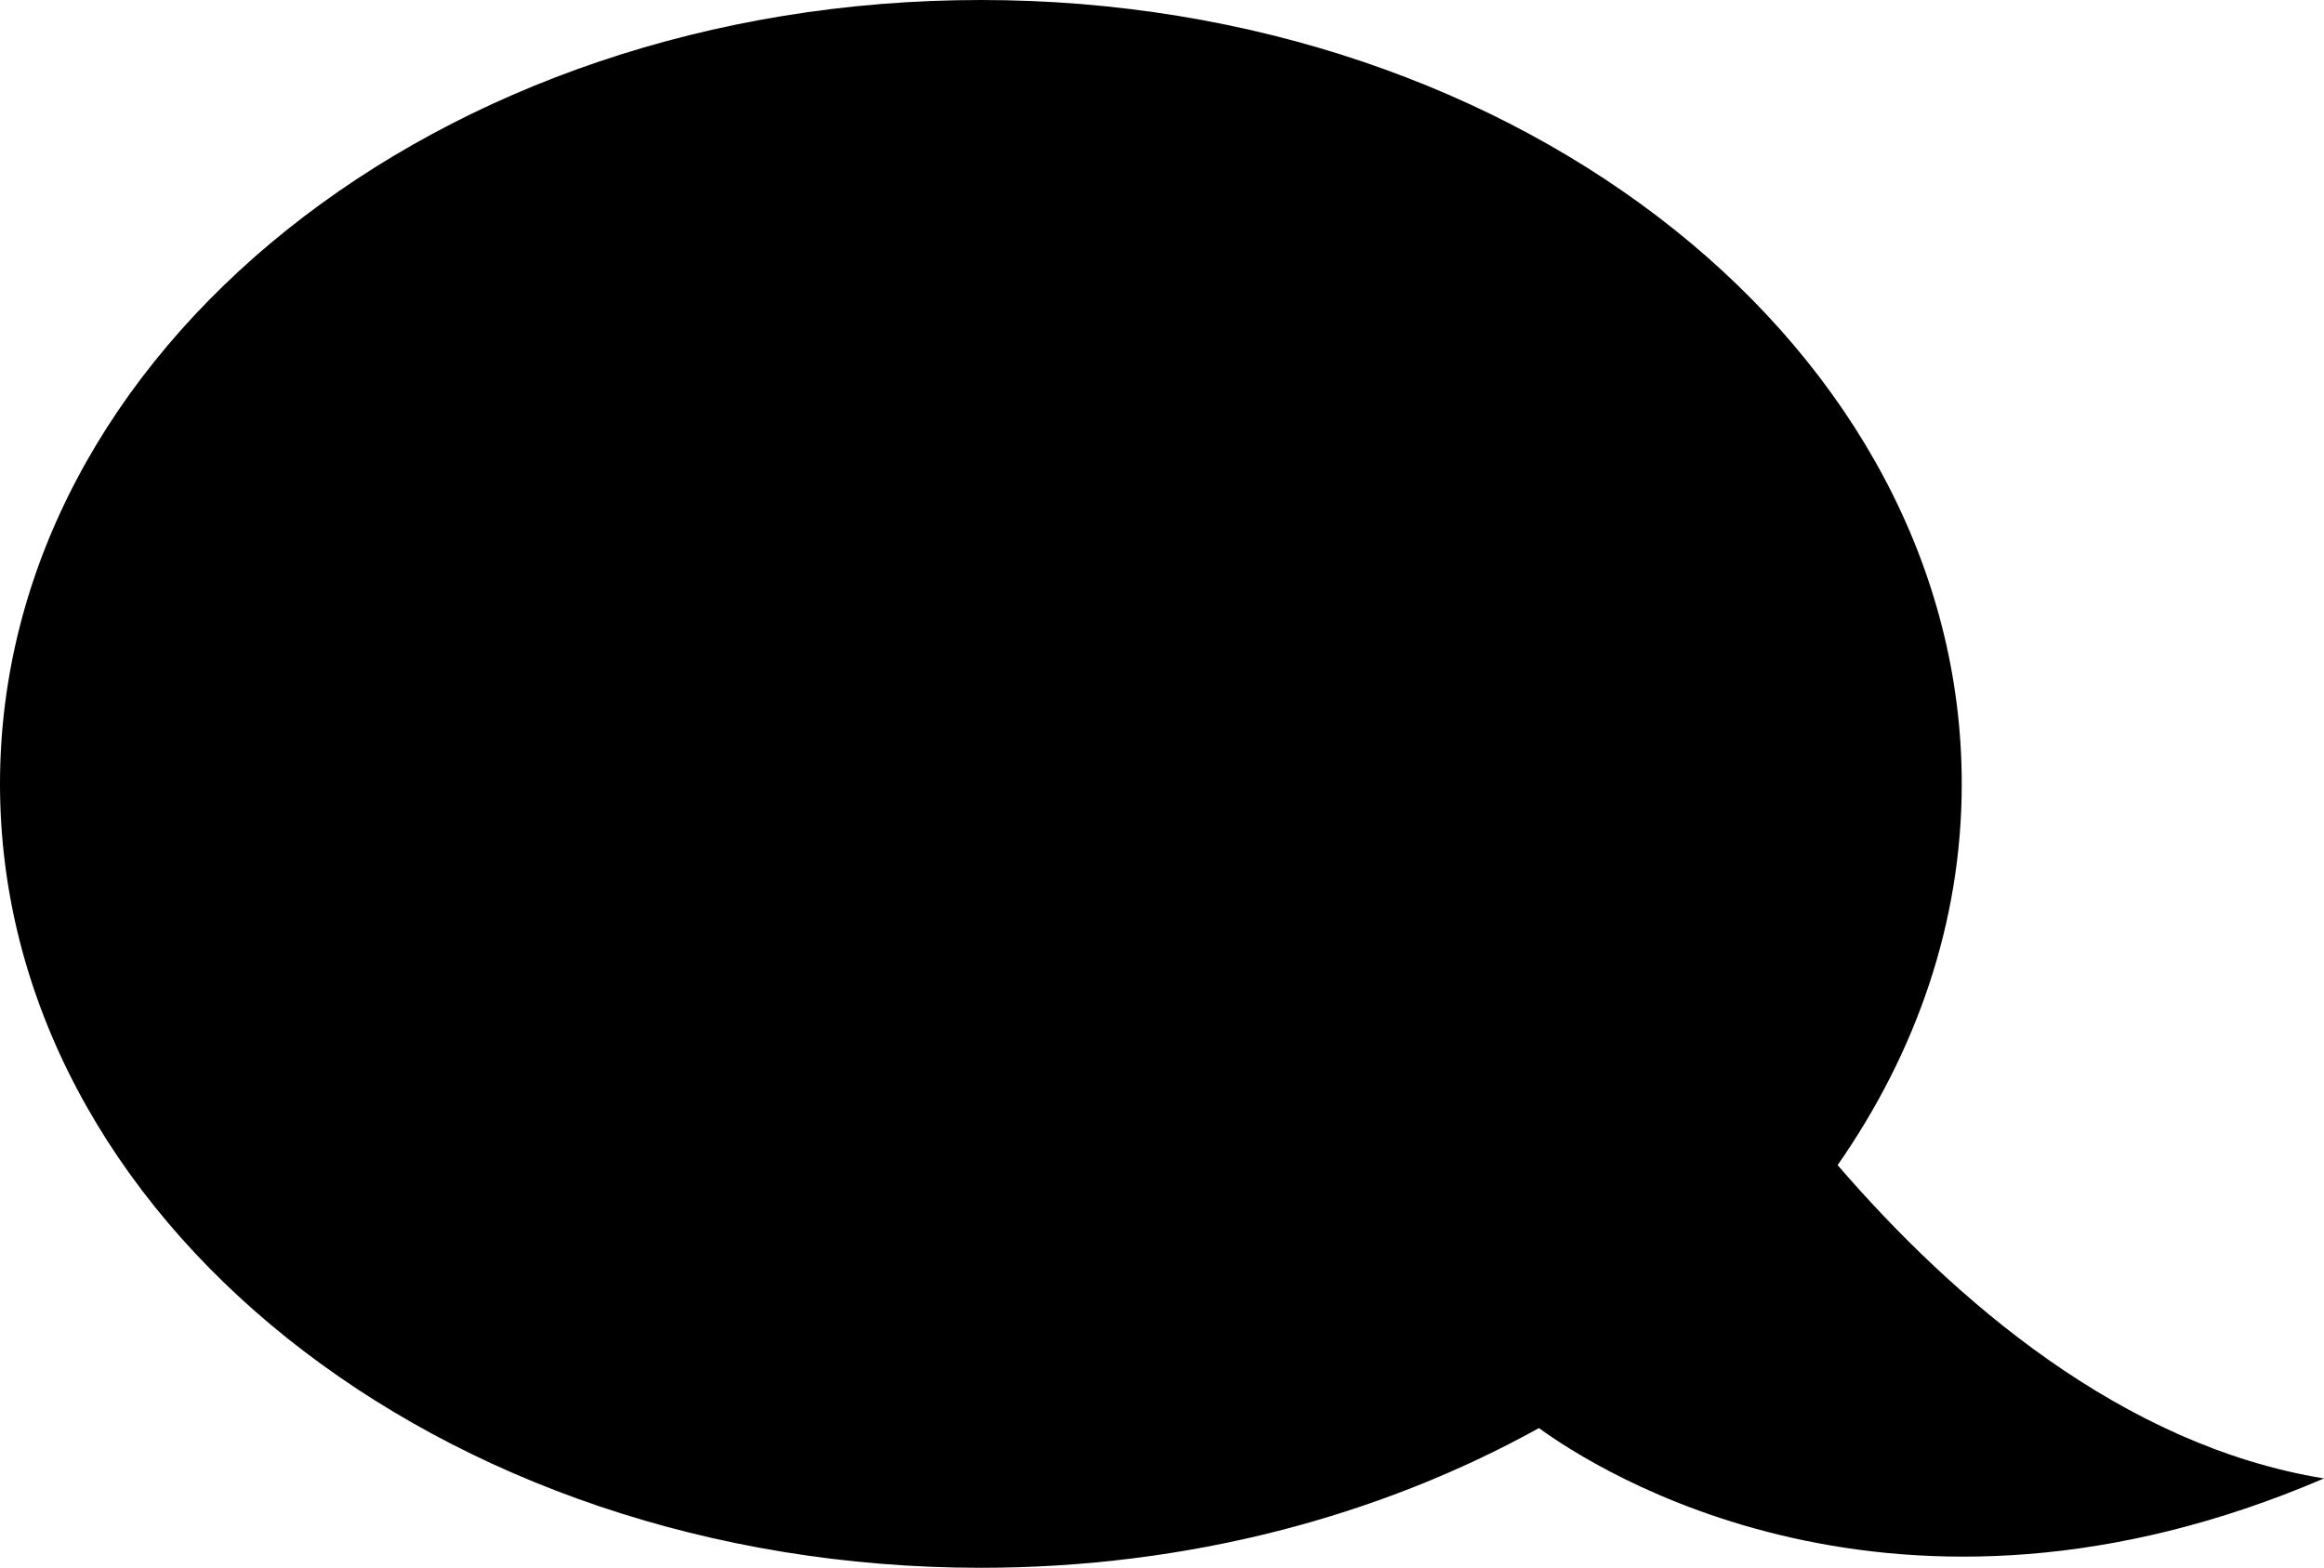 <?xml version="1.0" encoding="utf-8"?>
<!-- Generator: Adobe Illustrator 17.0.0, SVG Export Plug-In . SVG Version: 6.00 Build 0)  -->
<!DOCTYPE svg PUBLIC "-//W3C//DTD SVG 1.1//EN" "http://www.w3.org/Graphics/SVG/1.1/DTD/svg11.dtd">
<svg version="1.1" id="Capa_1" xmlns="http://www.w3.org/2000/svg" xmlns:xlink="http://www.w3.org/1999/xlink" x="0px" y="0px"
	 width="15.5px" height="10.458px" viewBox="0 0 15.5 10.458" enable-background="new 0 0 15.5 10.458" xml:space="preserve">
<path d="M15.5,9.862c-1.346-0.219-2.467-1.19-3.244-2.09c0.525-0.753,0.828-1.619,0.828-2.543C13.084,2.341,10.154,0,6.541,0
	S0,2.341,0,5.229s2.928,5.229,6.541,5.229c1.385,0,2.666-0.346,3.723-0.932C10.641,9.801,12.637,11.09,15.5,9.862z"/>
</svg>
